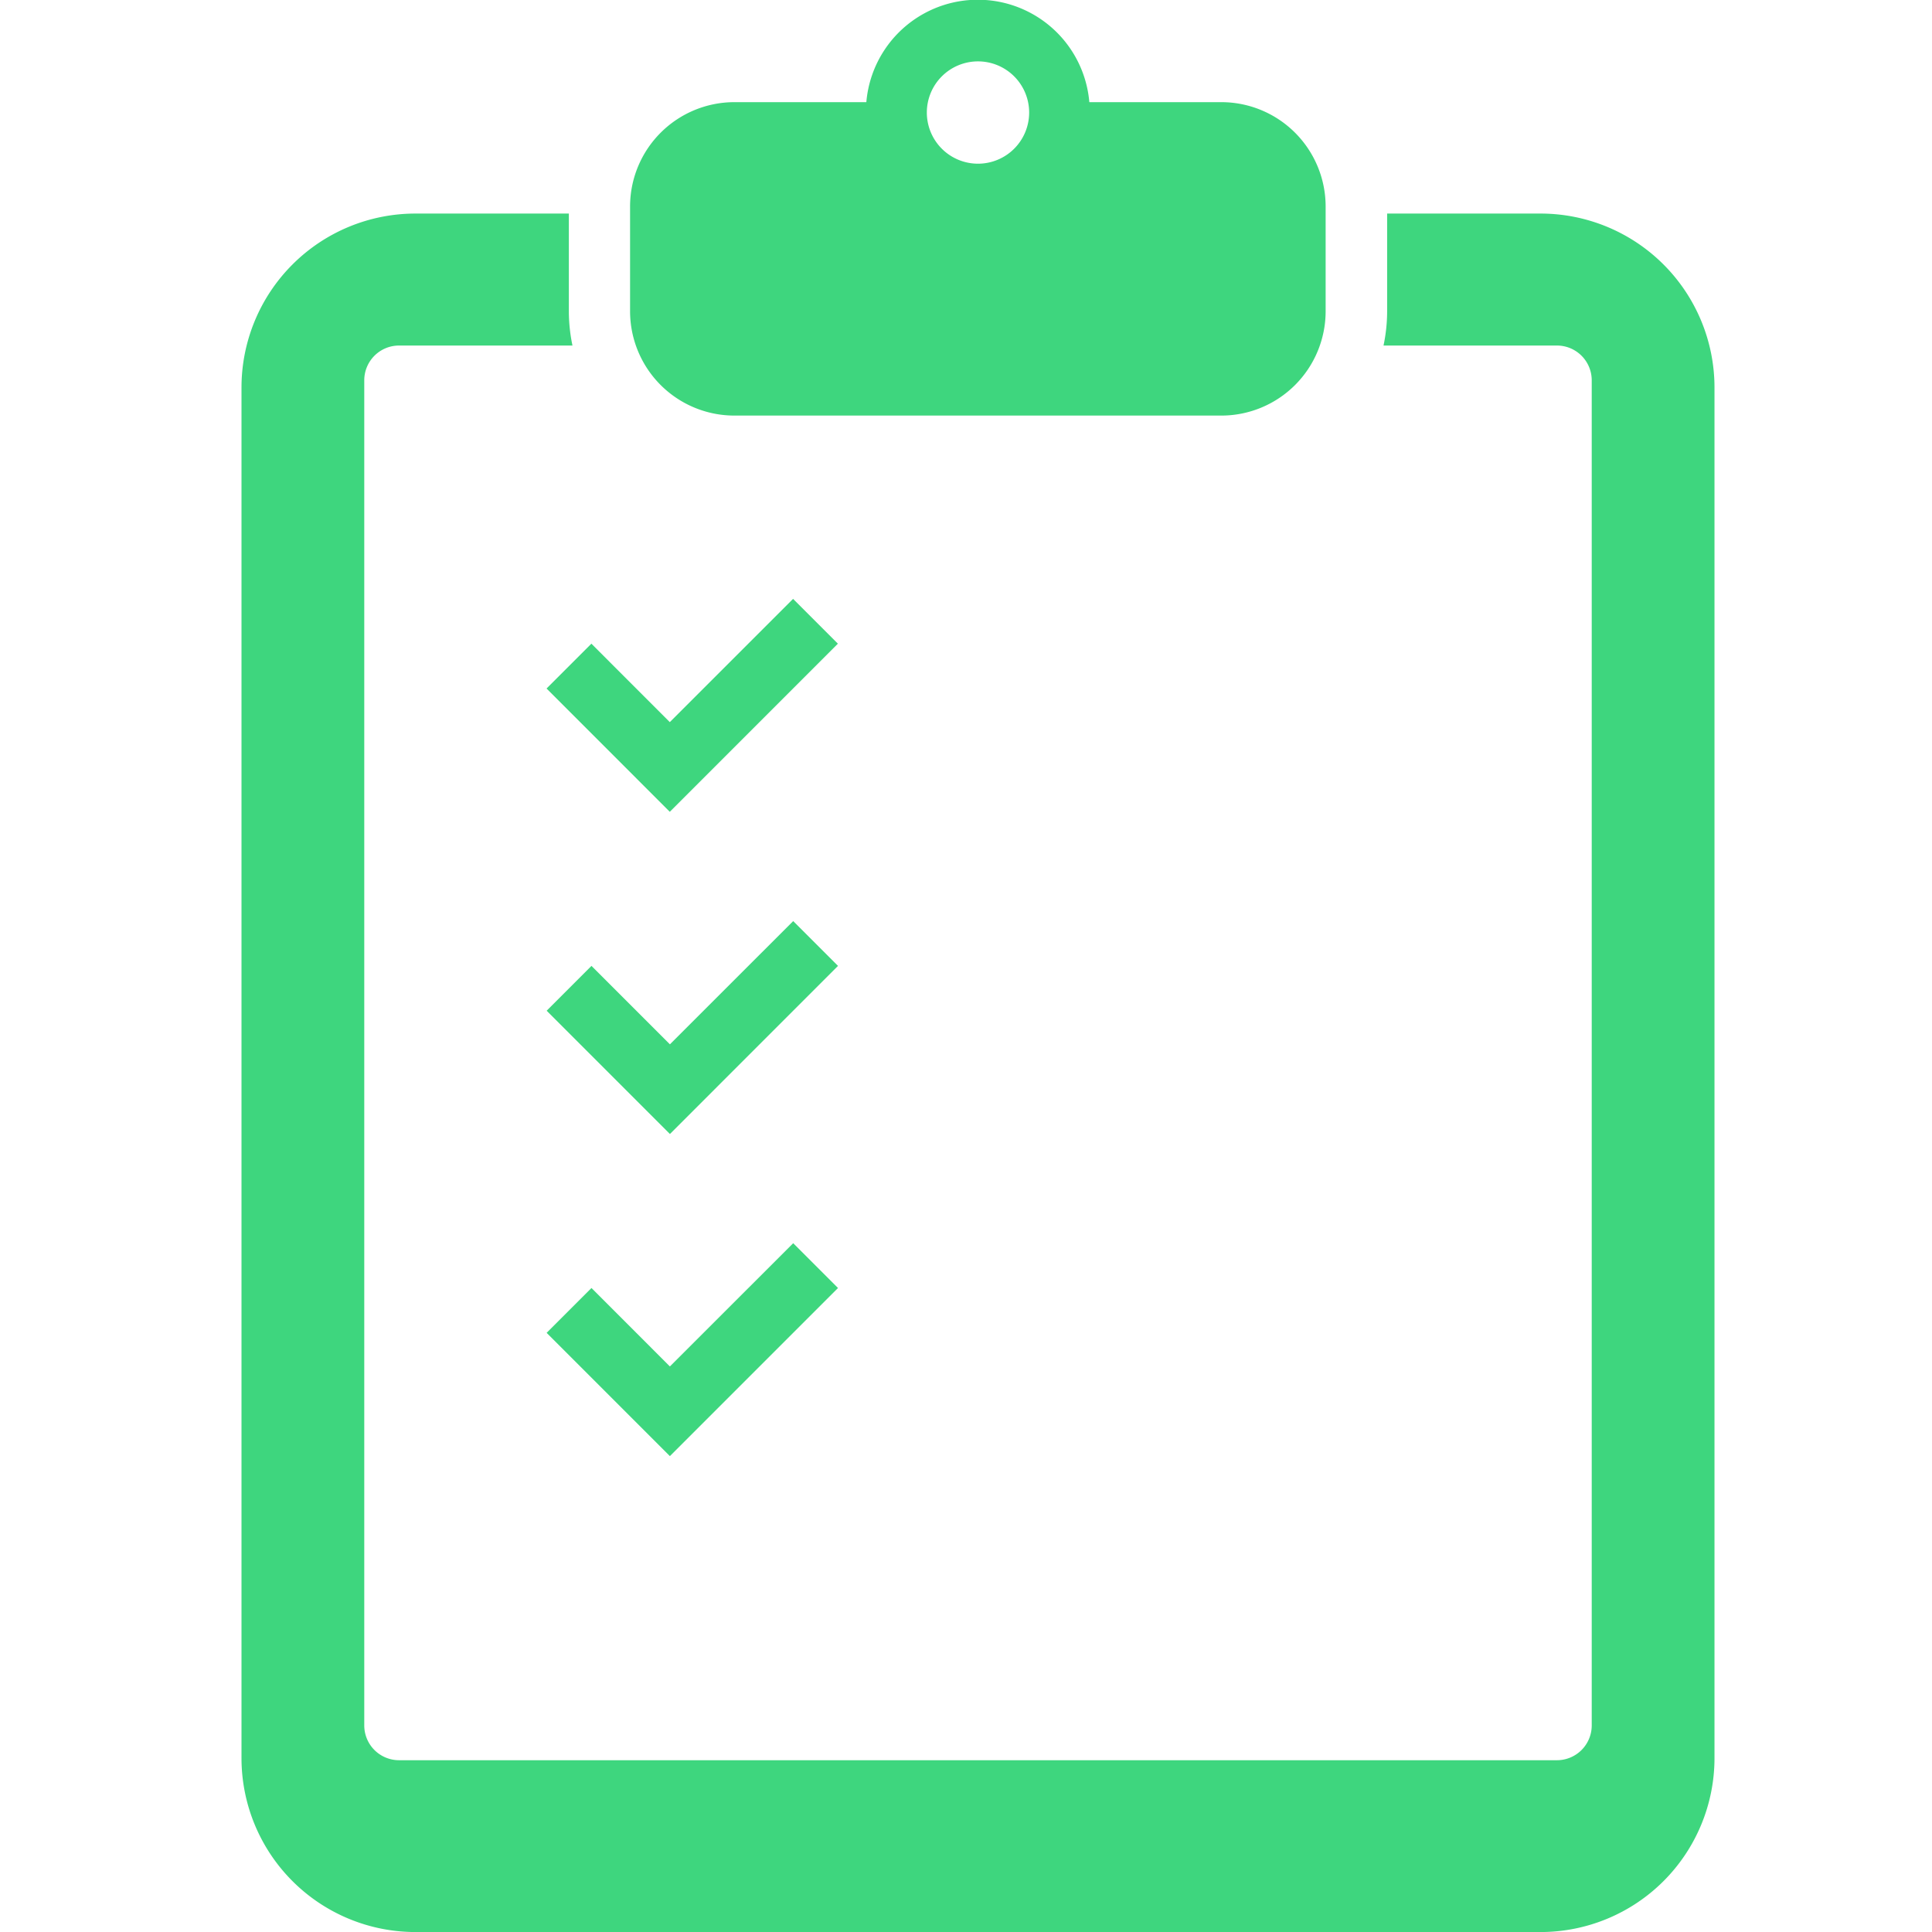 <svg height="48" viewBox="0 0 48 48" width="48" xmlns="http://www.w3.org/2000/svg" xmlns:xlink="http://www.w3.org/1999/xlink"><clipPath id="a"><path d="m3890.959 1853h48v48h-48z"/></clipPath><linearGradient id="b" gradientUnits="objectBoundingBox" x1="-5.926" x2="-5.926" y1="195.905" y2="194.905"><stop offset="0" stop-color="#42b6f0"/><stop offset=".502" stop-color="#27aeb8"/><stop offset="1" stop-color="#3ed67e"/></linearGradient><linearGradient id="c" x1="-7.707" x2="-7.707" xlink:href="#b" y1="816.087" y2="815.087"/><linearGradient id="d" x1="-21.866" x2="-21.866" xlink:href="#b" y1="1560.004" y2="1559.004"/><linearGradient id="e" x1="-21.866" x2="-21.866" xlink:href="#b" y1="1542.385" y2="1541.385"/><linearGradient id="f" x1="-21.863" x2="-21.863" xlink:href="#b" y1="1524.694" y2="1523.694"/><g clip-path="url(#a)" transform="translate(-3890.959 -1853)"><path d="m3929.233 1858.306h-3.811v2.426a4.151 4.151 0 0 1 -.09.853h4.309a.864.864 0 0 1 .864.864v33.419a.864.864 0 0 1 -.864.864h-28.768a.864.864 0 0 1 -.864-.864v-33.419a.864.864 0 0 1 .864-.864h4.309a4.143 4.143 0 0 1 -.09-.853v-2.426h-3.811a4.322 4.322 0 0 0 -4.322 4.322v34.051a4.322 4.322 0 0 0 4.322 4.322h27.952a4.322 4.322 0 0 0 4.322-4.322v-34.051a4.322 4.322 0 0 0 -4.322-4.322z" fill="url(#b)"/><path d="m3915.257 1854.525a1.271 1.271 0 1 1 -1.271 1.27 1.271 1.271 0 0 1 1.271-1.27zm-6.047 8.8h12.09a2.593 2.593 0 0 0 2.594-2.593v-2.6a2.593 2.593 0 0 0 -2.594-2.594h-3.277a2.78 2.78 0 0 0 -5.54 0h-3.277a2.593 2.593 0 0 0 -2.593 2.594v2.6a2.593 2.593 0 0 0 2.597 2.593z" fill="url(#c)"/><path d="m3907.6 1873.169 1.114-1.114 3.062-3.063-1.113-1.113-3.063 3.062-1.948-1.949-1.114 1.114z" fill="url(#d)"/><path d="m3910.666 1875.884-3.063 3.062-1.949-1.949-1.113 1.114 3.062 3.063 1.114-1.114 3.062-3.063z" fill="url(#e)"/><path d="m3905.654 1885-1.114 1.114 3.062 3.063 1.114-1.114 3.063-3.063-1.113-1.113-3.064 3.062z" fill="url(#f)"/></g></svg>